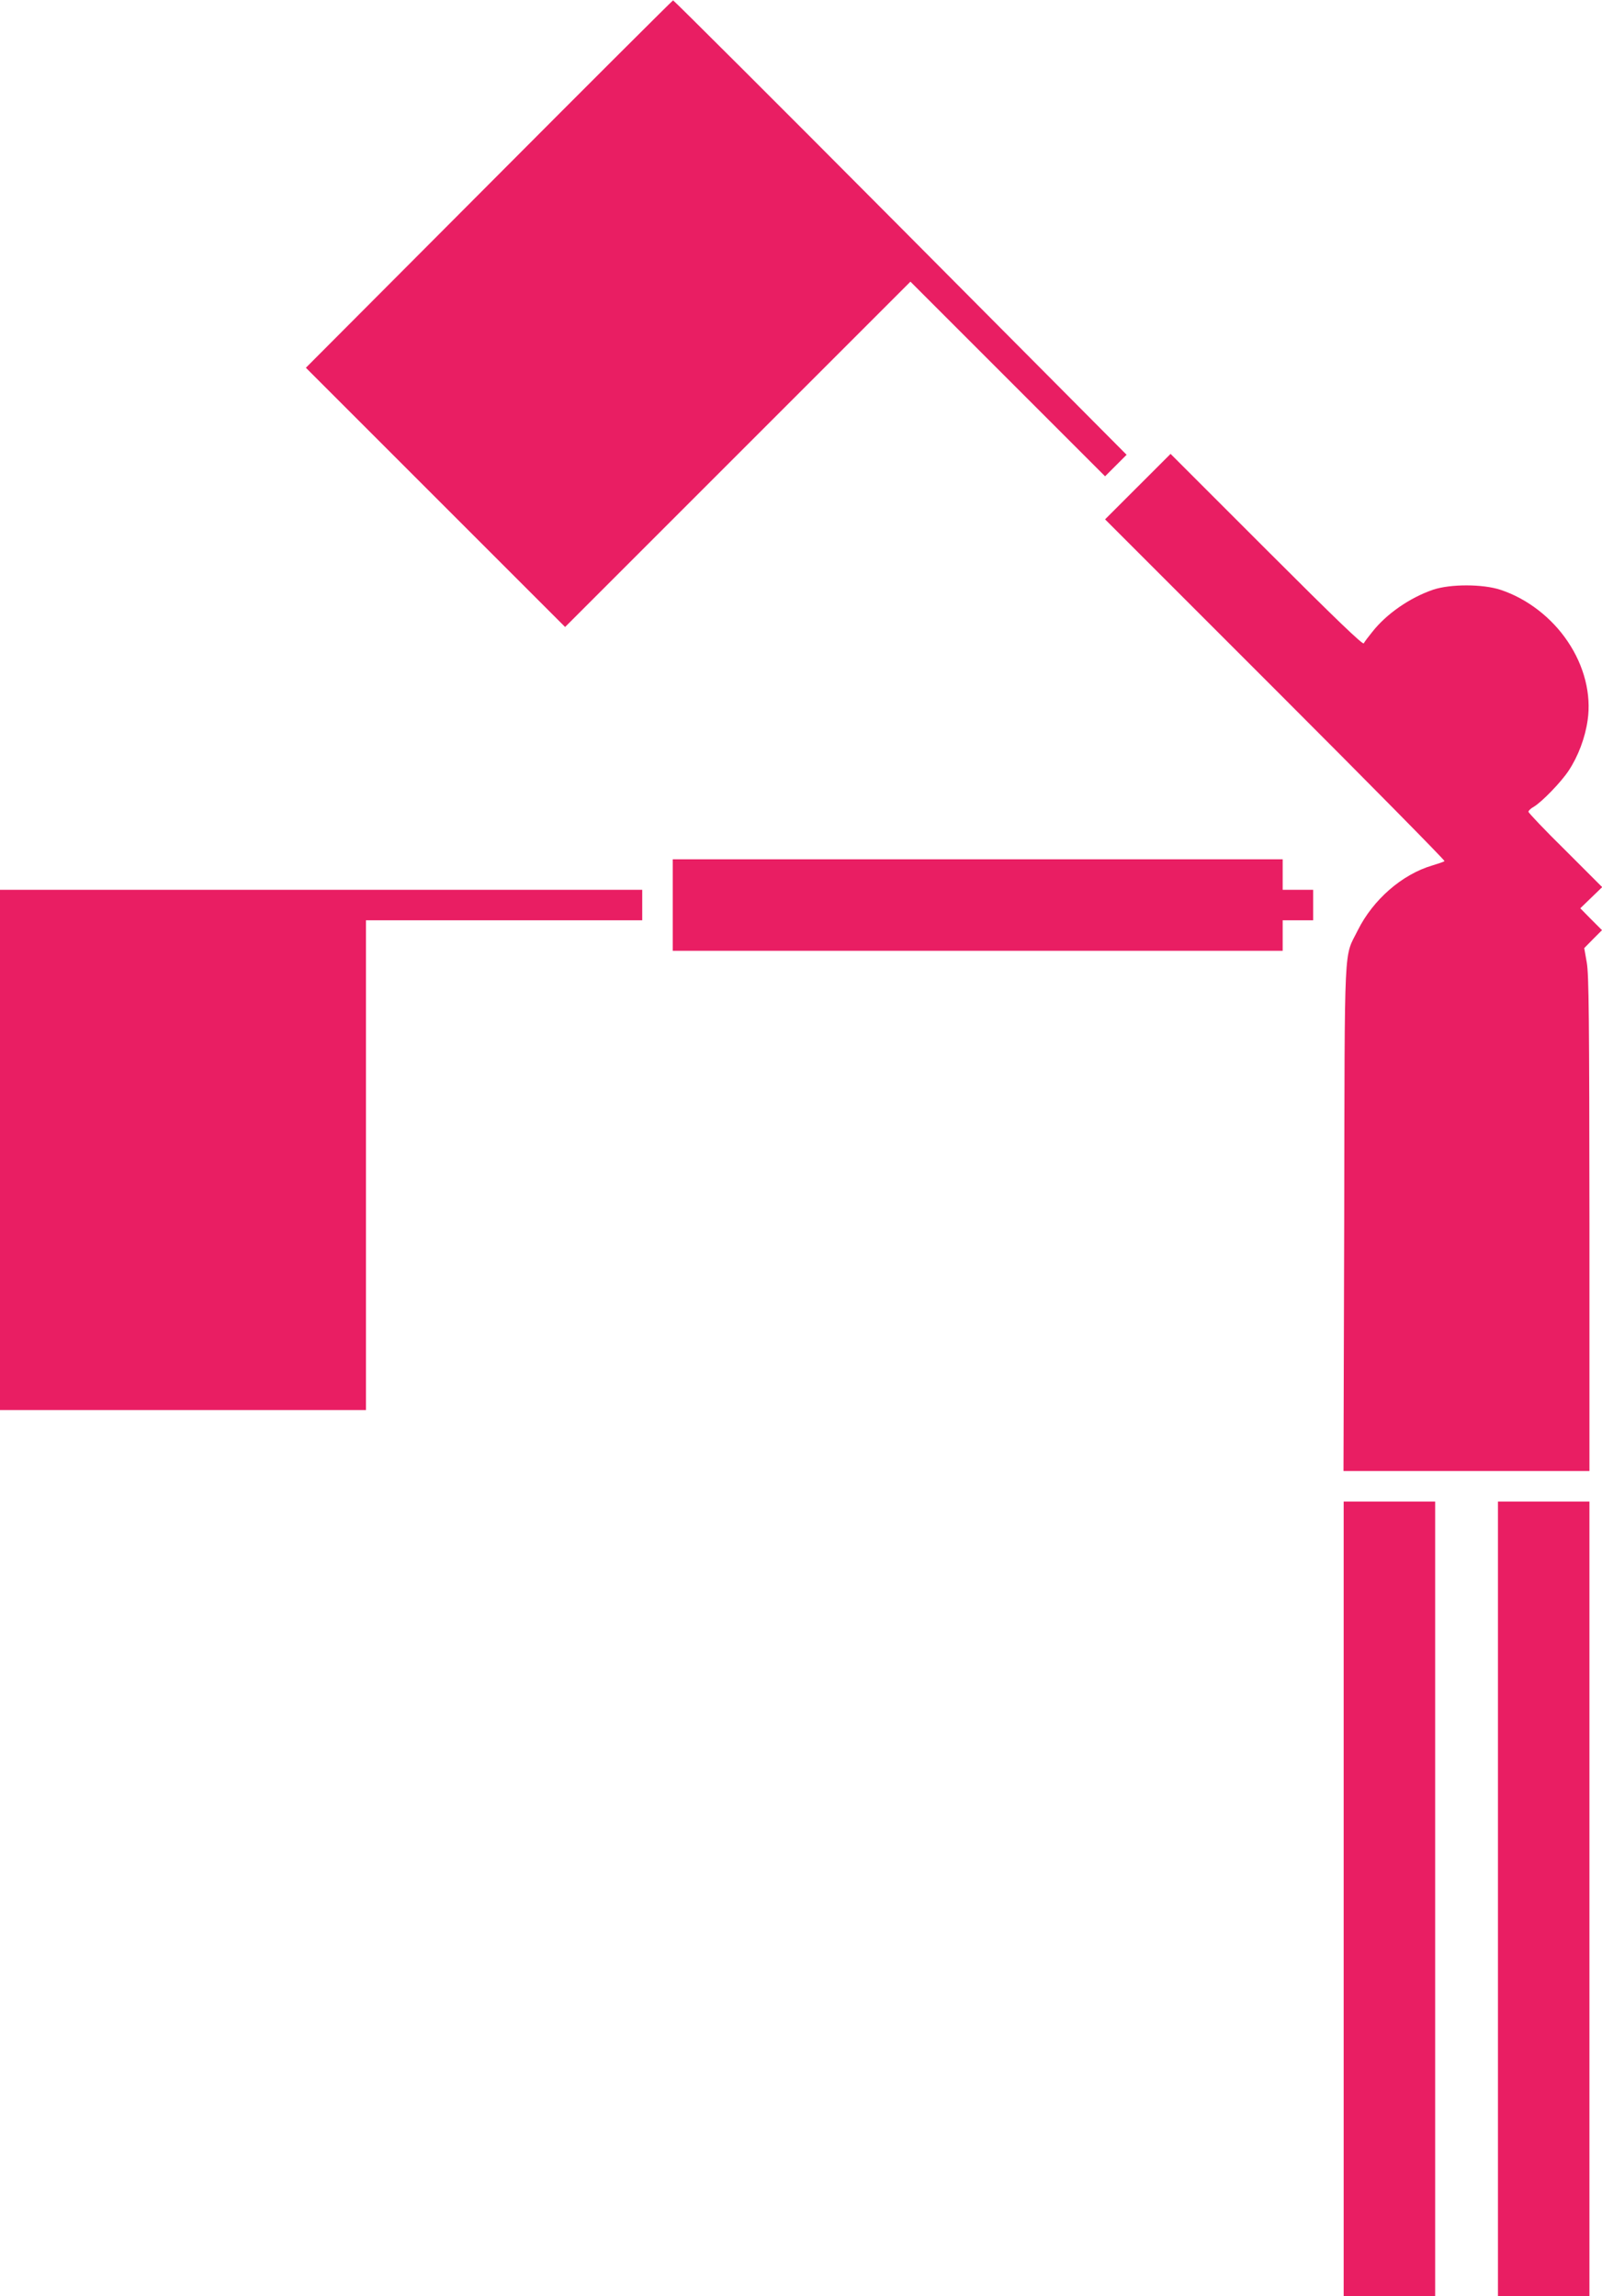 <?xml version="1.0" standalone="no"?>
<!DOCTYPE svg PUBLIC "-//W3C//DTD SVG 20010904//EN"
 "http://www.w3.org/TR/2001/REC-SVG-20010904/DTD/svg10.dtd">
<svg version="1.0" xmlns="http://www.w3.org/2000/svg"
 width="893pt" height="1280pt" viewBox="0 0 893 1280"
 preserveAspectRatio="xMidYMid meet">
<g transform="translate(0,1280) scale(0.1,-0.1)"
fill="#e91e63" stroke="none">
<path d="M2725 11773 l-1020 -1023 723 -723 722 -722 963 963 962 962 542
-542 543 -543 60 60 60 60 -1261 1268 c-693 697 -1264 1266 -1267 1265 -4 -1
-466 -462 -1027 -1025z"/>
<path d="M6343 10088 l-183 -183 950 -950 c522 -522 946 -952 942 -955 -4 -4
-34 -14 -67 -24 -170 -50 -331 -191 -416 -361 -79 -160 -73 -24 -76 -1602 l-4
-1413 686 0 685 0 0 1378 c-1 1151 -3 1390 -15 1457 l-14 80 49 50 50 50 -61
61 -60 61 61 59 61 59 -205 205 c-114 112 -206 209 -206 215 0 6 13 19 30 28
46 28 151 136 194 201 53 80 92 183 106 282 21 143 -19 302 -111 438 -89 133
-226 239 -374 288 -99 33 -280 33 -376 1 -129 -44 -260 -134 -340 -236 -22
-27 -43 -55 -47 -63 -5 -10 -155 134 -542 521 l-535 535 -182 -182z"/>
<path d="M3750 7755 l0 -255 1700 0 1700 0 0 85 0 85 85 0 85 0 0 85 0 85 -85
0 -85 0 0 85 0 85 -1700 0 -1700 0 0 -255z"/>
<path d="M0 6390 l0 -1450 1020 0 1020 0 0 1365 0 1365 770 0 770 0 0 85 0 85
-1790 0 -1790 0 0 -1450z"/>
<path d="M7490 2215 l0 -2215 255 0 255 0 0 2215 0 2215 -255 0 -255 0 0
-2215z"/>
<path d="M8350 2215 l0 -2215 255 0 255 0 0 2215 0 2215 -255 0 -255 0 0
-2215z"/>
</g>
</svg>
